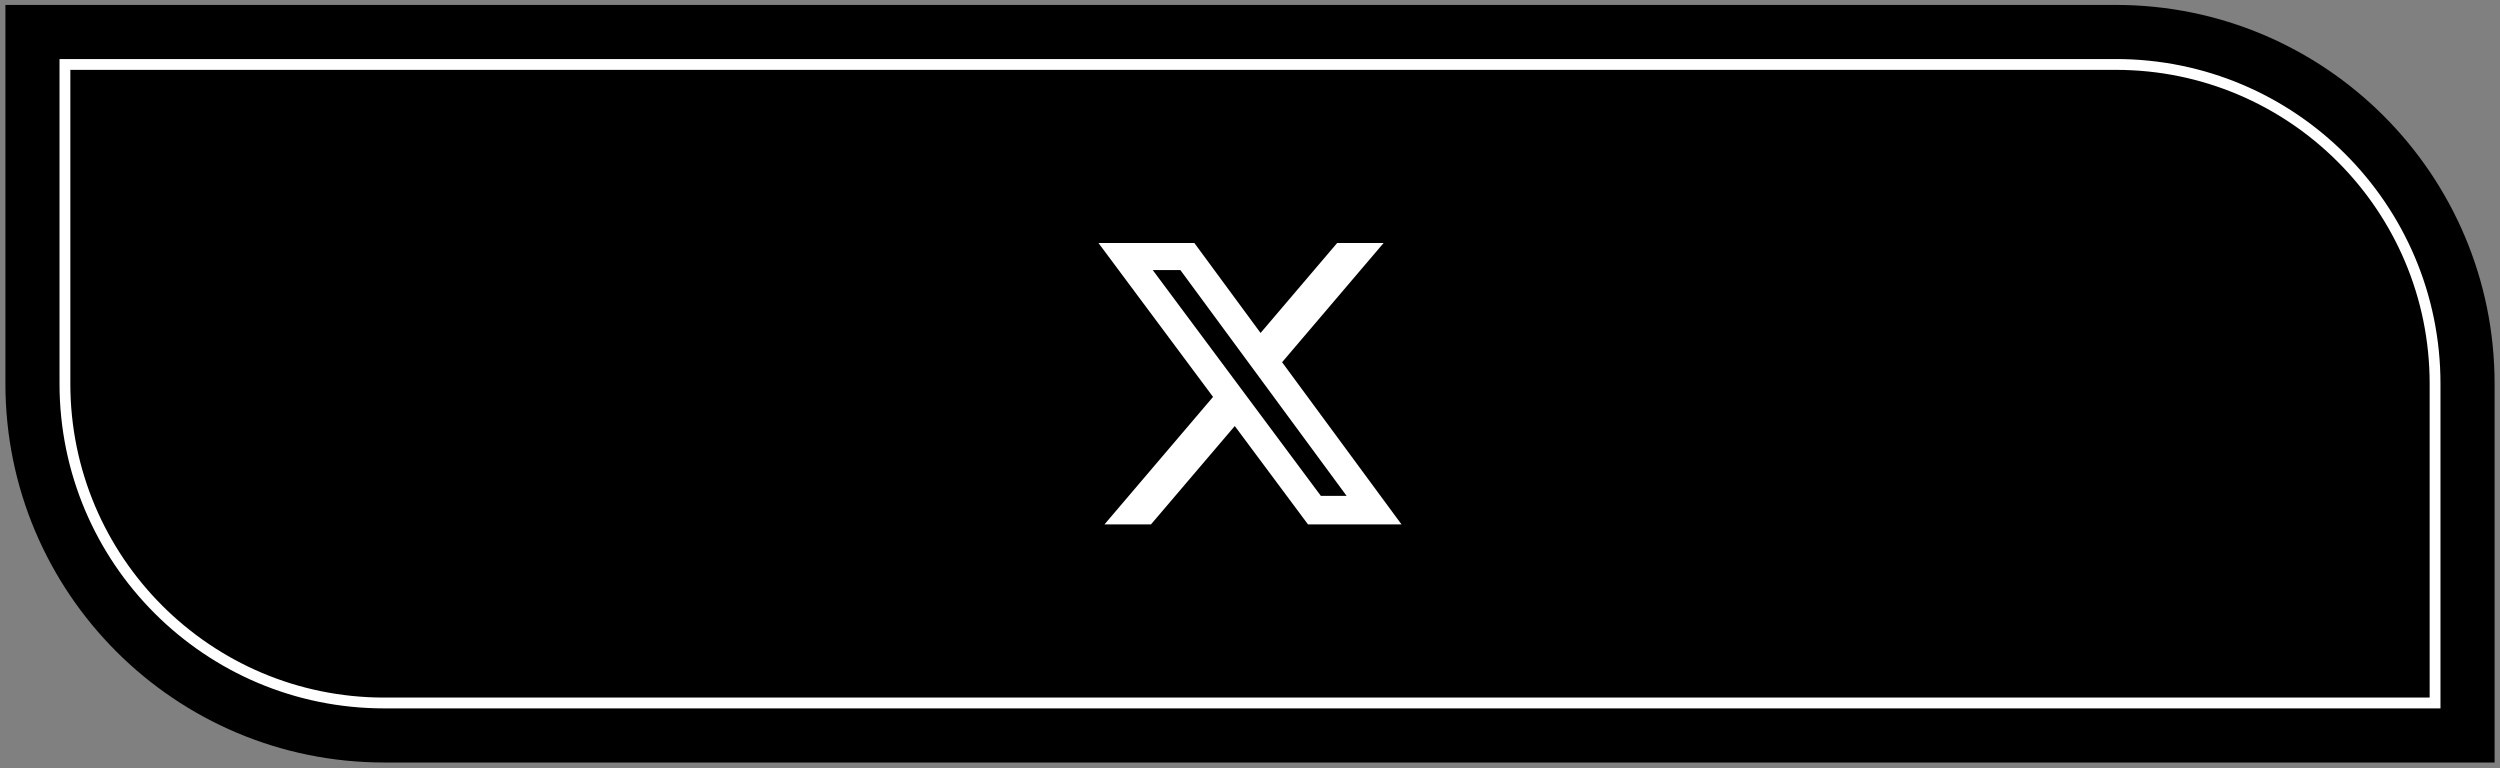 <svg width="231" height="71" viewBox="0 0 231 71" fill="none" xmlns="http://www.w3.org/2000/svg">
<rect x="0" y="0" width="231" height="71" fill="#808080" stroke="none"/>
<path d="M0.5 0.455H195.5C214.83 0.455 230.5 16.125 230.5 35.455V70.455H35.5C16.17 70.455 0.5 54.785 0.5 35.455V0.455Z" fill="black"/>
<path d="M6 5.955H195.5C211.792 5.955 225 19.163 225 35.455V64.955H35.5C19.208 64.955 6 51.748 6 35.455V5.955Z" stroke="white"/>
<path d="M123.551 22.455H127.844L118.465 33.47L129.5 48.455H120.86L114.093 39.365L106.349 48.455H102.053L112.086 36.673L101.5 22.456H110.36L116.476 30.765L123.551 22.455ZM122.045 45.816H124.424L109.067 24.956H106.514L122.045 45.816Z" fill="white"/>
</svg>

